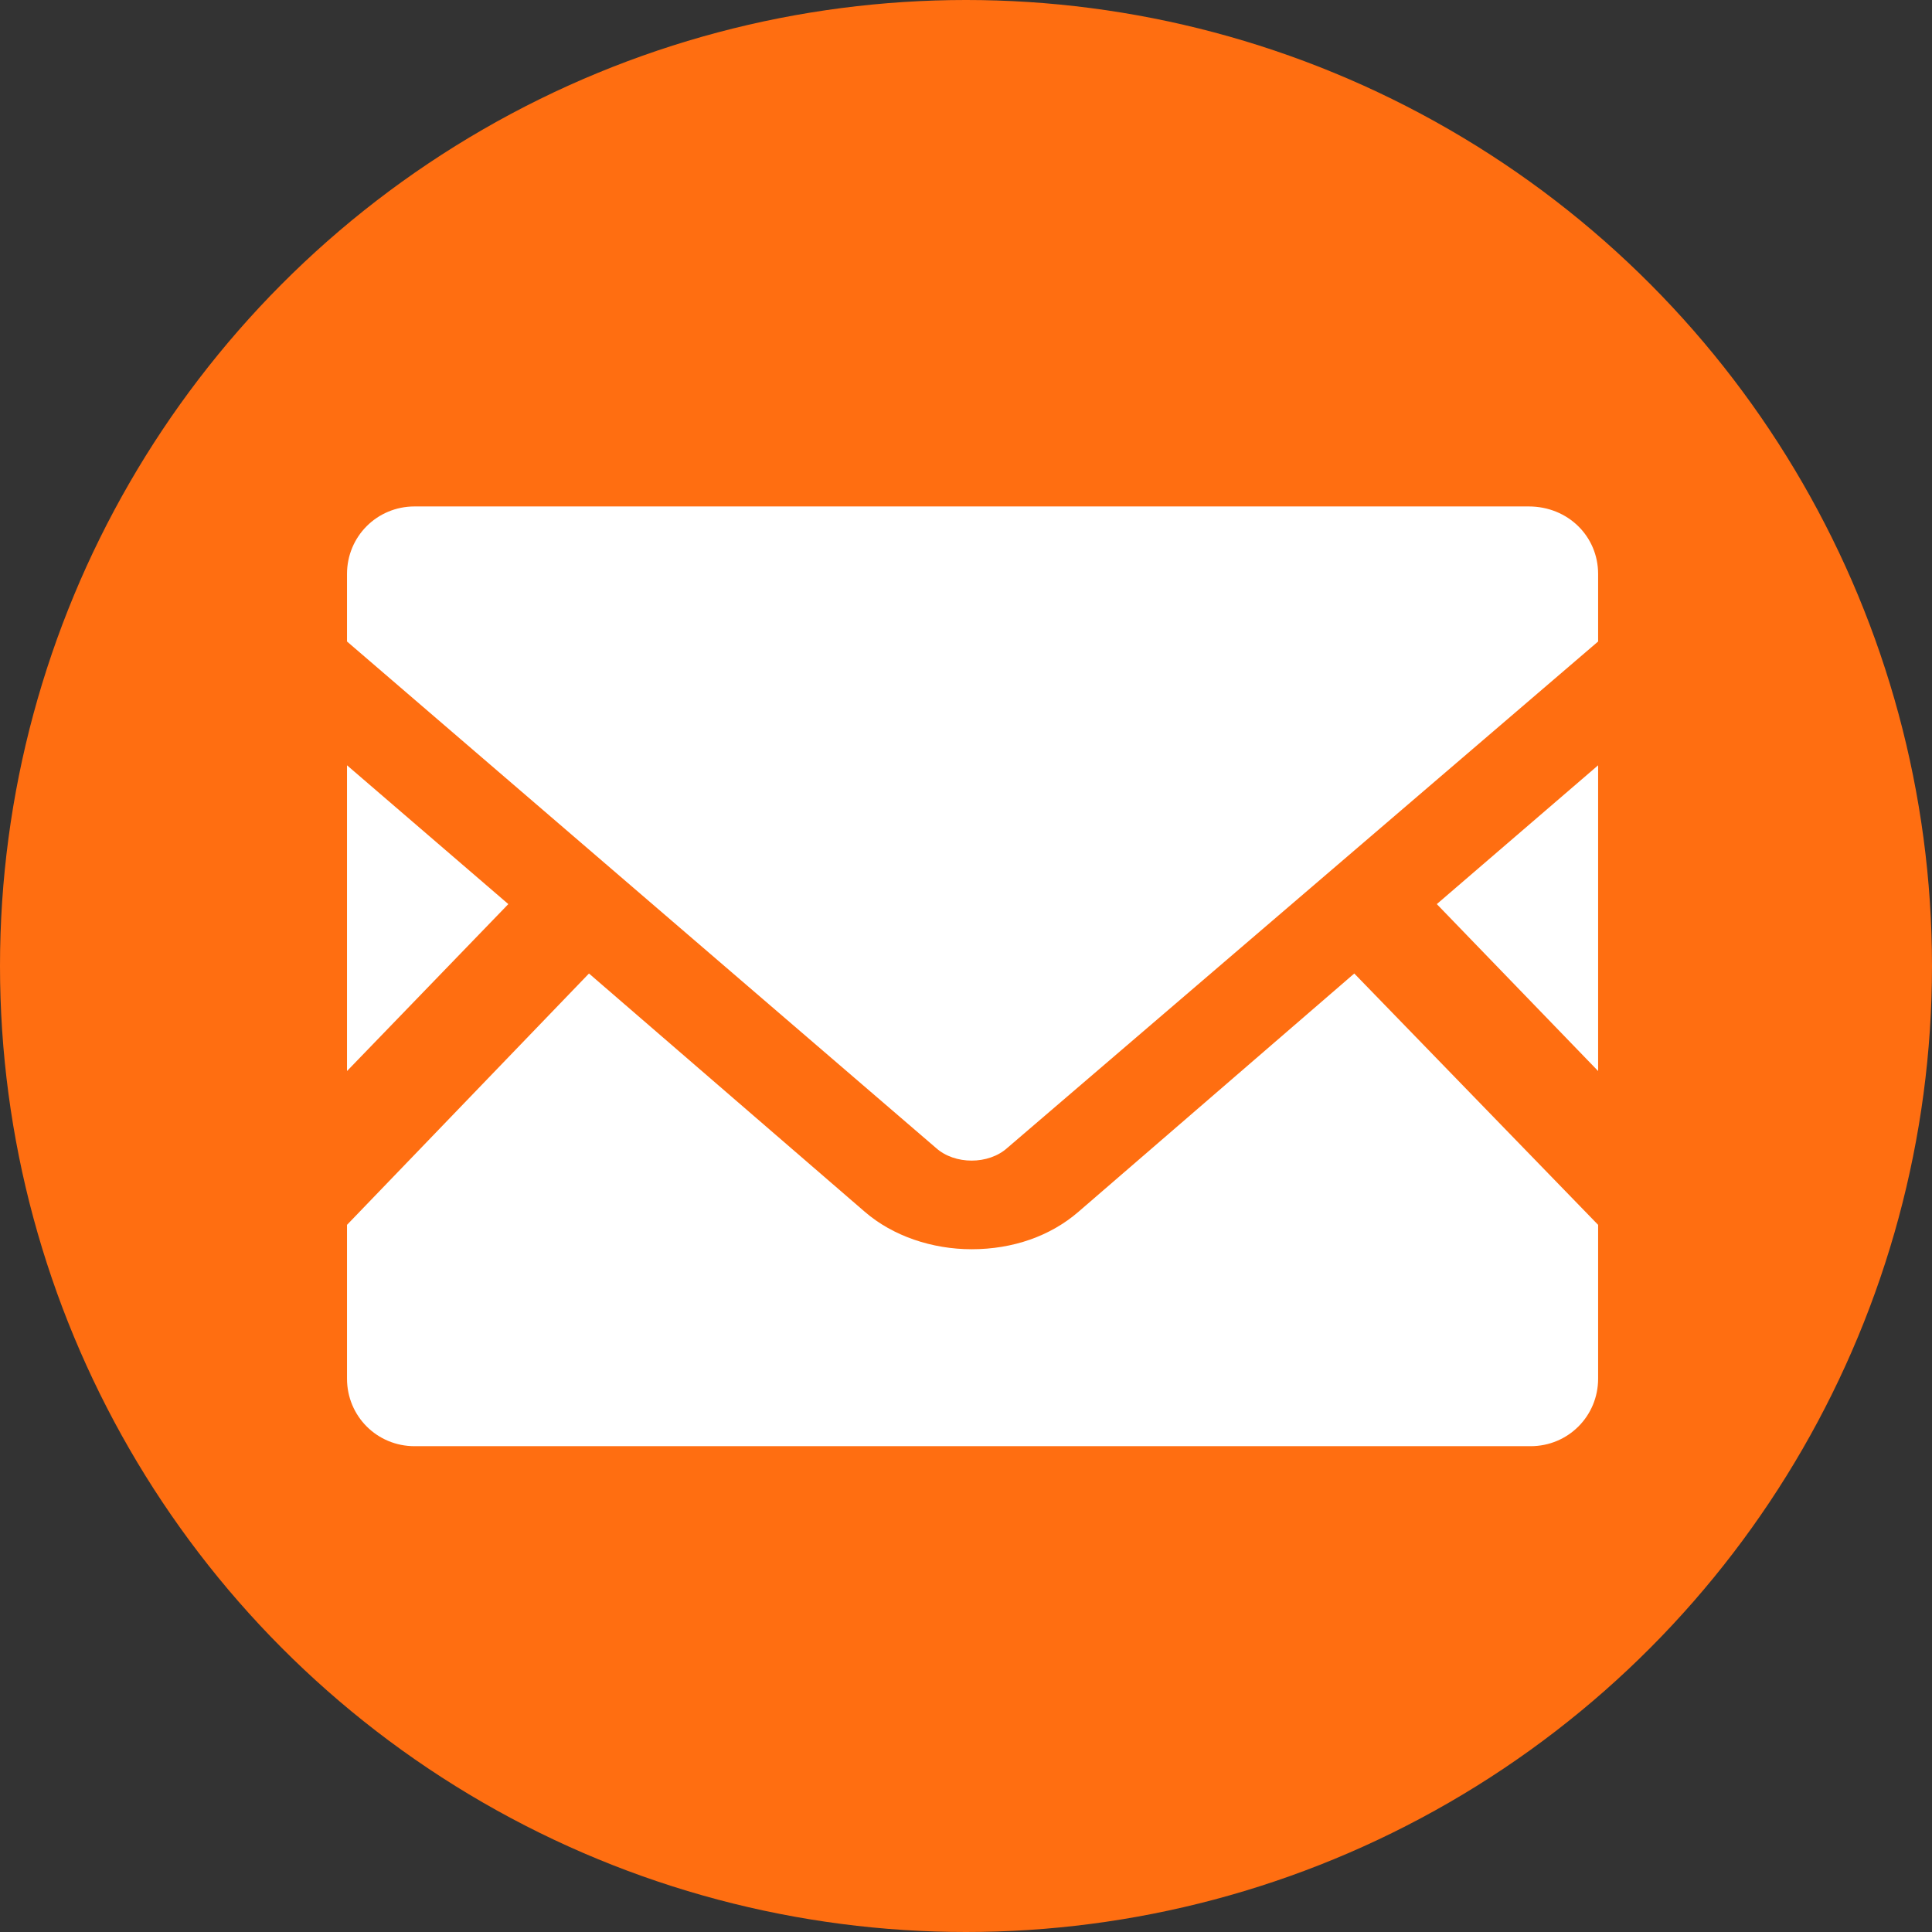 <?xml version="1.0" encoding="utf-8"?>
<!-- Generator: Adobe Illustrator 26.3.0, SVG Export Plug-In . SVG Version: 6.00 Build 0)  -->
<svg version="1.1" id="Capa_1" xmlns="http://www.w3.org/2000/svg" xmlns:xlink="http://www.w3.org/1999/xlink" x="0px" y="0px"
	 viewBox="0 0 103 103" style="enable-background:new 0 0 103 103;" xml:space="preserve">
<rect x="0" y="0" width="103" height="103" fill="#333333" stroke="none"/>
<style type="text/css">
	.st0{fill-rule:evenodd;clip-rule:evenodd;fill:#FF6E11;}
	.st1{fill-rule:evenodd;clip-rule:evenodd;fill:#FFFFFF;}
</style>
<circle class="st0" cx="51.5" cy="51.5" r="51.5"/>
<g id="mail-free-material-svgrepo-com.svg">
	<g>
		<polygon class="st1" points="85.2,57.1 76.6,48.2 85.2,40.8 		"/>
		<polygon class="st1" points="27.1,48.2 18.5,57.1 18.5,40.8 		"/>
		<path class="st1" d="M85.2,65.3v8.2c0,2-1.6,3.6-3.6,3.6H22.1c-2,0-3.6-1.6-3.6-3.6v-8.2l12.9-13.4l14.7,12.7c1.5,1.3,3.6,2,5.7,2
			c2.2,0,4.2-0.7,5.7-2l14.7-12.7L85.2,65.3L85.2,65.3z"/>
		<path class="st1" d="M85.2,30.6v3.6L53.7,61.2c-1,0.9-2.8,0.9-3.8,0L18.5,34.2v-3.6c0-2,1.6-3.6,3.6-3.6h59.4
			C83.6,27,85.2,28.6,85.2,30.6L85.2,30.6z"/>
	</g>
</g>
</svg>
